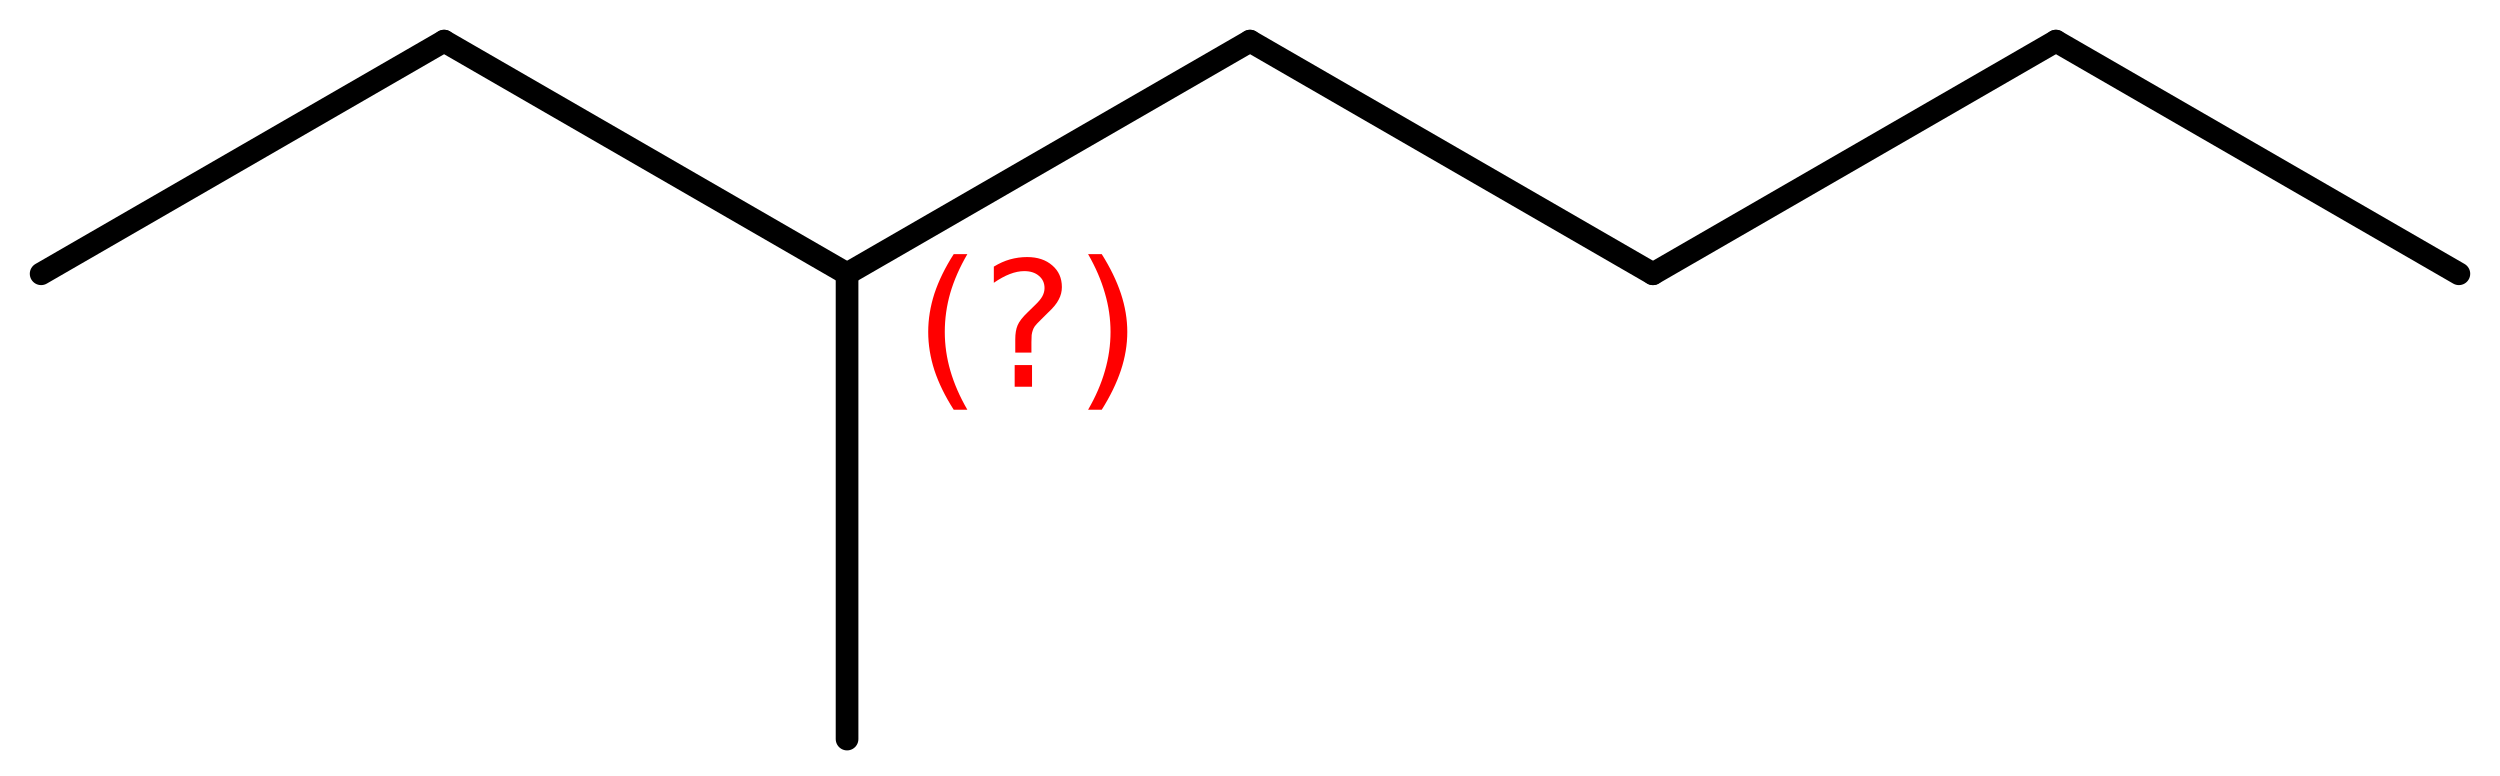 <?xml version='1.0' encoding='UTF-8'?>
<!DOCTYPE svg PUBLIC "-//W3C//DTD SVG 1.1//EN" "http://www.w3.org/Graphics/SVG/1.1/DTD/svg11.dtd">
<svg version='1.2' xmlns='http://www.w3.org/2000/svg' xmlns:xlink='http://www.w3.org/1999/xlink' width='54.589mm' height='16.946mm' viewBox='0 0 54.589 16.946'>
  <desc>Generated by the Chemistry Development Kit (http://github.com/cdk)</desc>
  <g stroke-linecap='round' stroke-linejoin='round' stroke='#000000' stroke-width='.495' fill='#FF0000'>
    <rect x='.0' y='.0' width='55.0' height='17.0' fill='#FFFFFF' stroke='none'/>
    <g id='mol1' class='mol'>
      <line id='mol1bnd1' class='bond' x1='53.691' y1='5.978' x2='44.892' y2='.898'/>
      <line id='mol1bnd2' class='bond' x1='44.892' y1='.898' x2='36.093' y2='5.978'/>
      <line id='mol1bnd3' class='bond' x1='36.093' y1='5.978' x2='27.295' y2='.898'/>
      <line id='mol1bnd4' class='bond' x1='27.295' y1='.898' x2='18.496' y2='5.978'/>
      <line id='mol1bnd5' class='bond' x1='18.496' y1='5.978' x2='18.496' y2='16.138'/>
      <line id='mol1bnd6' class='bond' x1='18.496' y1='5.978' x2='9.697' y2='.898'/>
      <line id='mol1bnd7' class='bond' x1='9.697' y1='.898' x2='.898' y2='5.978'/>
      <path d='M21.123 5.549q-.251 .43 -.374 .852q-.119 .417 -.119 .847q-.0 .43 .123 .852q.123 .421 .37 .847h-.298q-.281 -.439 -.421 -.86q-.136 -.422 -.136 -.839q-.0 -.417 .136 -.839q.14 -.421 .421 -.86h.298zM22.156 7.972h.379v.473h-.379v-.473zM22.522 7.699h-.353v-.289q-.0 -.187 .051 -.307q.051 -.123 .221 -.285l.166 -.162q.107 -.102 .154 -.187q.047 -.089 .047 -.179q-.0 -.166 -.124 -.268q-.119 -.102 -.319 -.102q-.149 -.0 -.315 .064q-.166 .064 -.349 .191v-.353q.174 -.107 .353 -.158q.183 -.051 .375 -.051q.34 .0 .549 .183q.209 .179 .209 .473q-.0 .145 -.069 .272q-.063 .128 -.234 .286l-.162 .161q-.089 .086 -.127 .137q-.034 .051 -.047 .098q-.013 .038 -.021 .093q-.005 .056 -.005 .154v.229zM23.759 5.549h.298q.277 .439 .418 .86q.14 .422 .14 .839q.0 .417 -.14 .839q-.141 .421 -.418 .86h-.298q.247 -.426 .367 -.847q.123 -.422 .123 -.852q.0 -.43 -.123 -.847q-.12 -.422 -.367 -.852z' stroke='none'/>
    </g>
  </g>
</svg>

